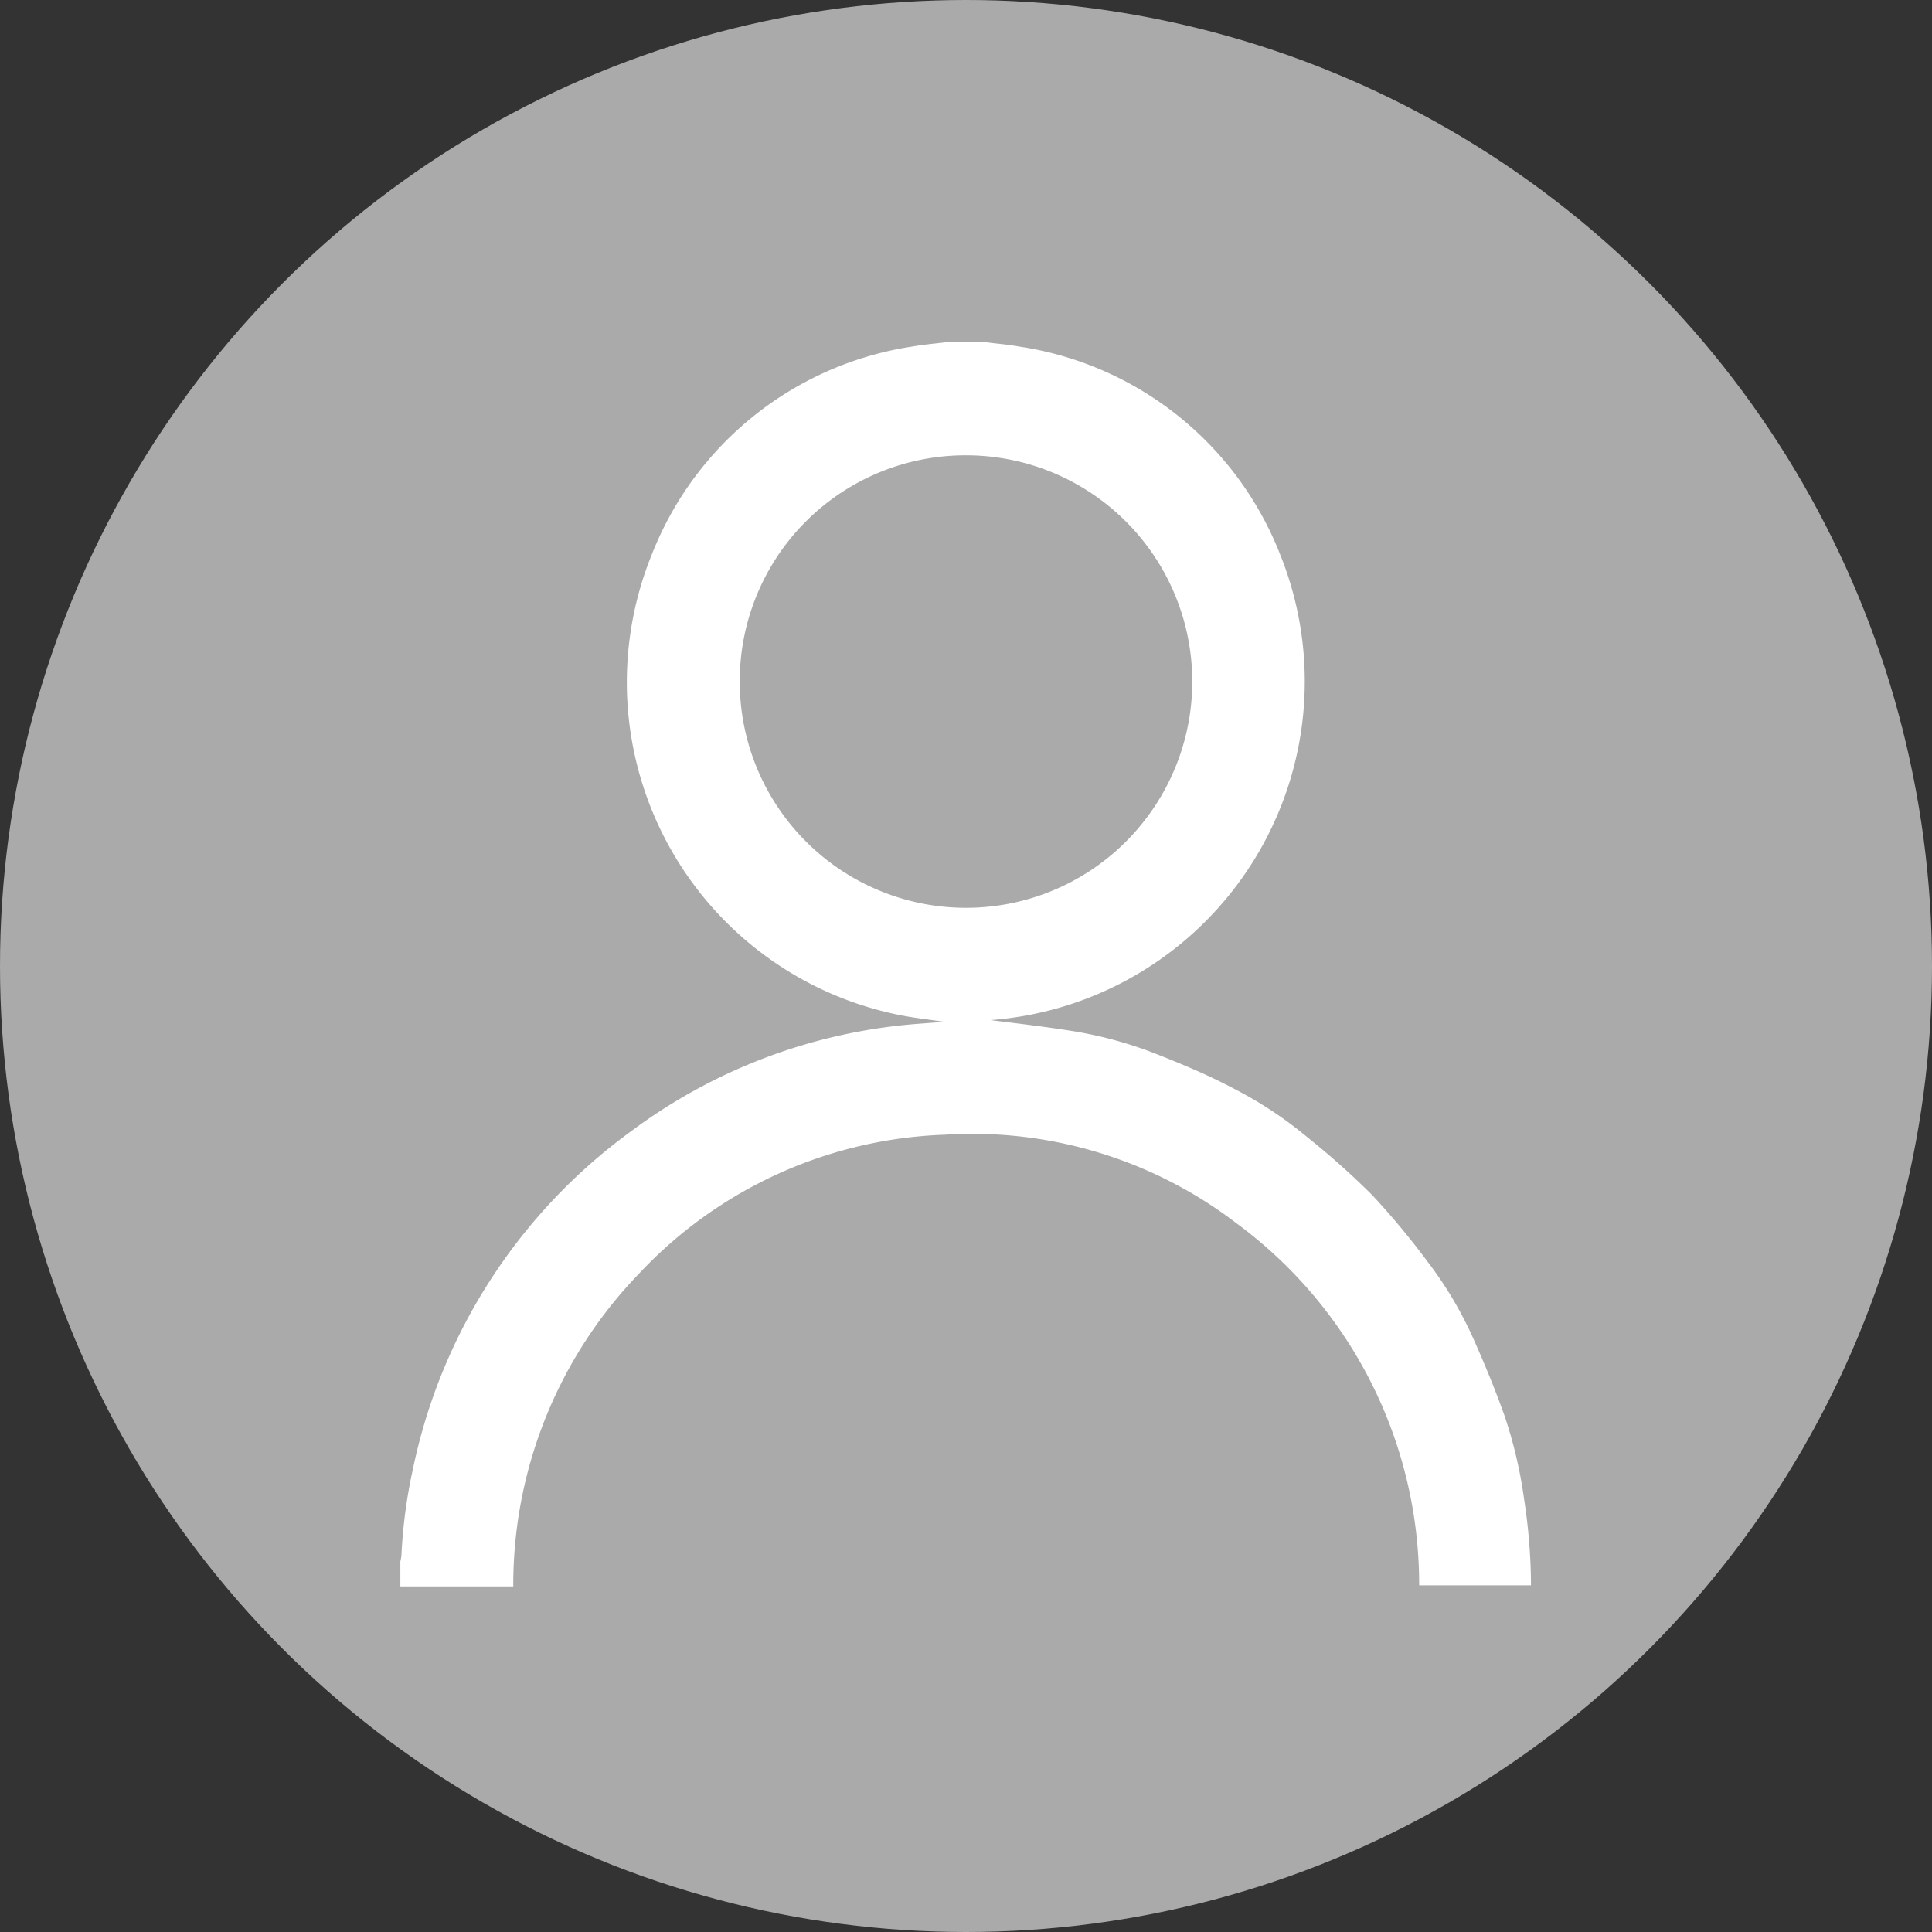 <svg xmlns="http://www.w3.org/2000/svg" viewBox="0 0 90 90"><rect x="0" y="0" width="90" height="90" fill="#333333" stroke="none"/><defs><style>.cls-1{fill:#aaa;}.cls-2{fill:#fff;}</style></defs><g id="圖層_2" data-name="圖層 2"><g id="Layer_1" data-name="Layer 1"><circle class="cls-1" cx="45" cy="45" r="45"/><path class="cls-2" d="M45.9,15.94c.53.07,1.08.11,1.61.21a15.5,15.5,0,0,1,12.12,9.67,15.82,15.82,0,0,1-13.49,21.7c1.19.15,2.51.3,3.82.51a18.87,18.87,0,0,1,3.91,1.07c1.24.49,2.46,1,3.66,1.64A18.52,18.52,0,0,1,60.93,53a36.31,36.31,0,0,1,3,2.68,36.28,36.28,0,0,1,2.57,3.09,17.93,17.93,0,0,1,2.08,3.47c.55,1.22,1.06,2.46,1.51,3.72A21.13,21.13,0,0,1,71,69.85a26.93,26.93,0,0,1,.32,4H66.11A20.89,20.89,0,0,0,57.62,57,20.25,20.25,0,0,0,44,52.86a20.48,20.48,0,0,0-14.25,6.49A20.87,20.87,0,0,0,23.91,73.9H18.65V72.74a2.74,2.74,0,0,0,.05-.28,23.9,23.9,0,0,1,.53-4A26,26,0,0,1,29.41,52.69a25.61,25.61,0,0,1,13.39-5l1.2-.09c-.76-.11-1.52-.19-2.26-.35A15.81,15.81,0,0,1,30.38,25.79a15.53,15.53,0,0,1,12.14-9.65c.52-.09,1-.13,1.58-.2ZM34.46,31.73A10.54,10.54,0,1,0,45,21.21,10.52,10.52,0,0,0,34.46,31.73Z"/></g></g></svg>
